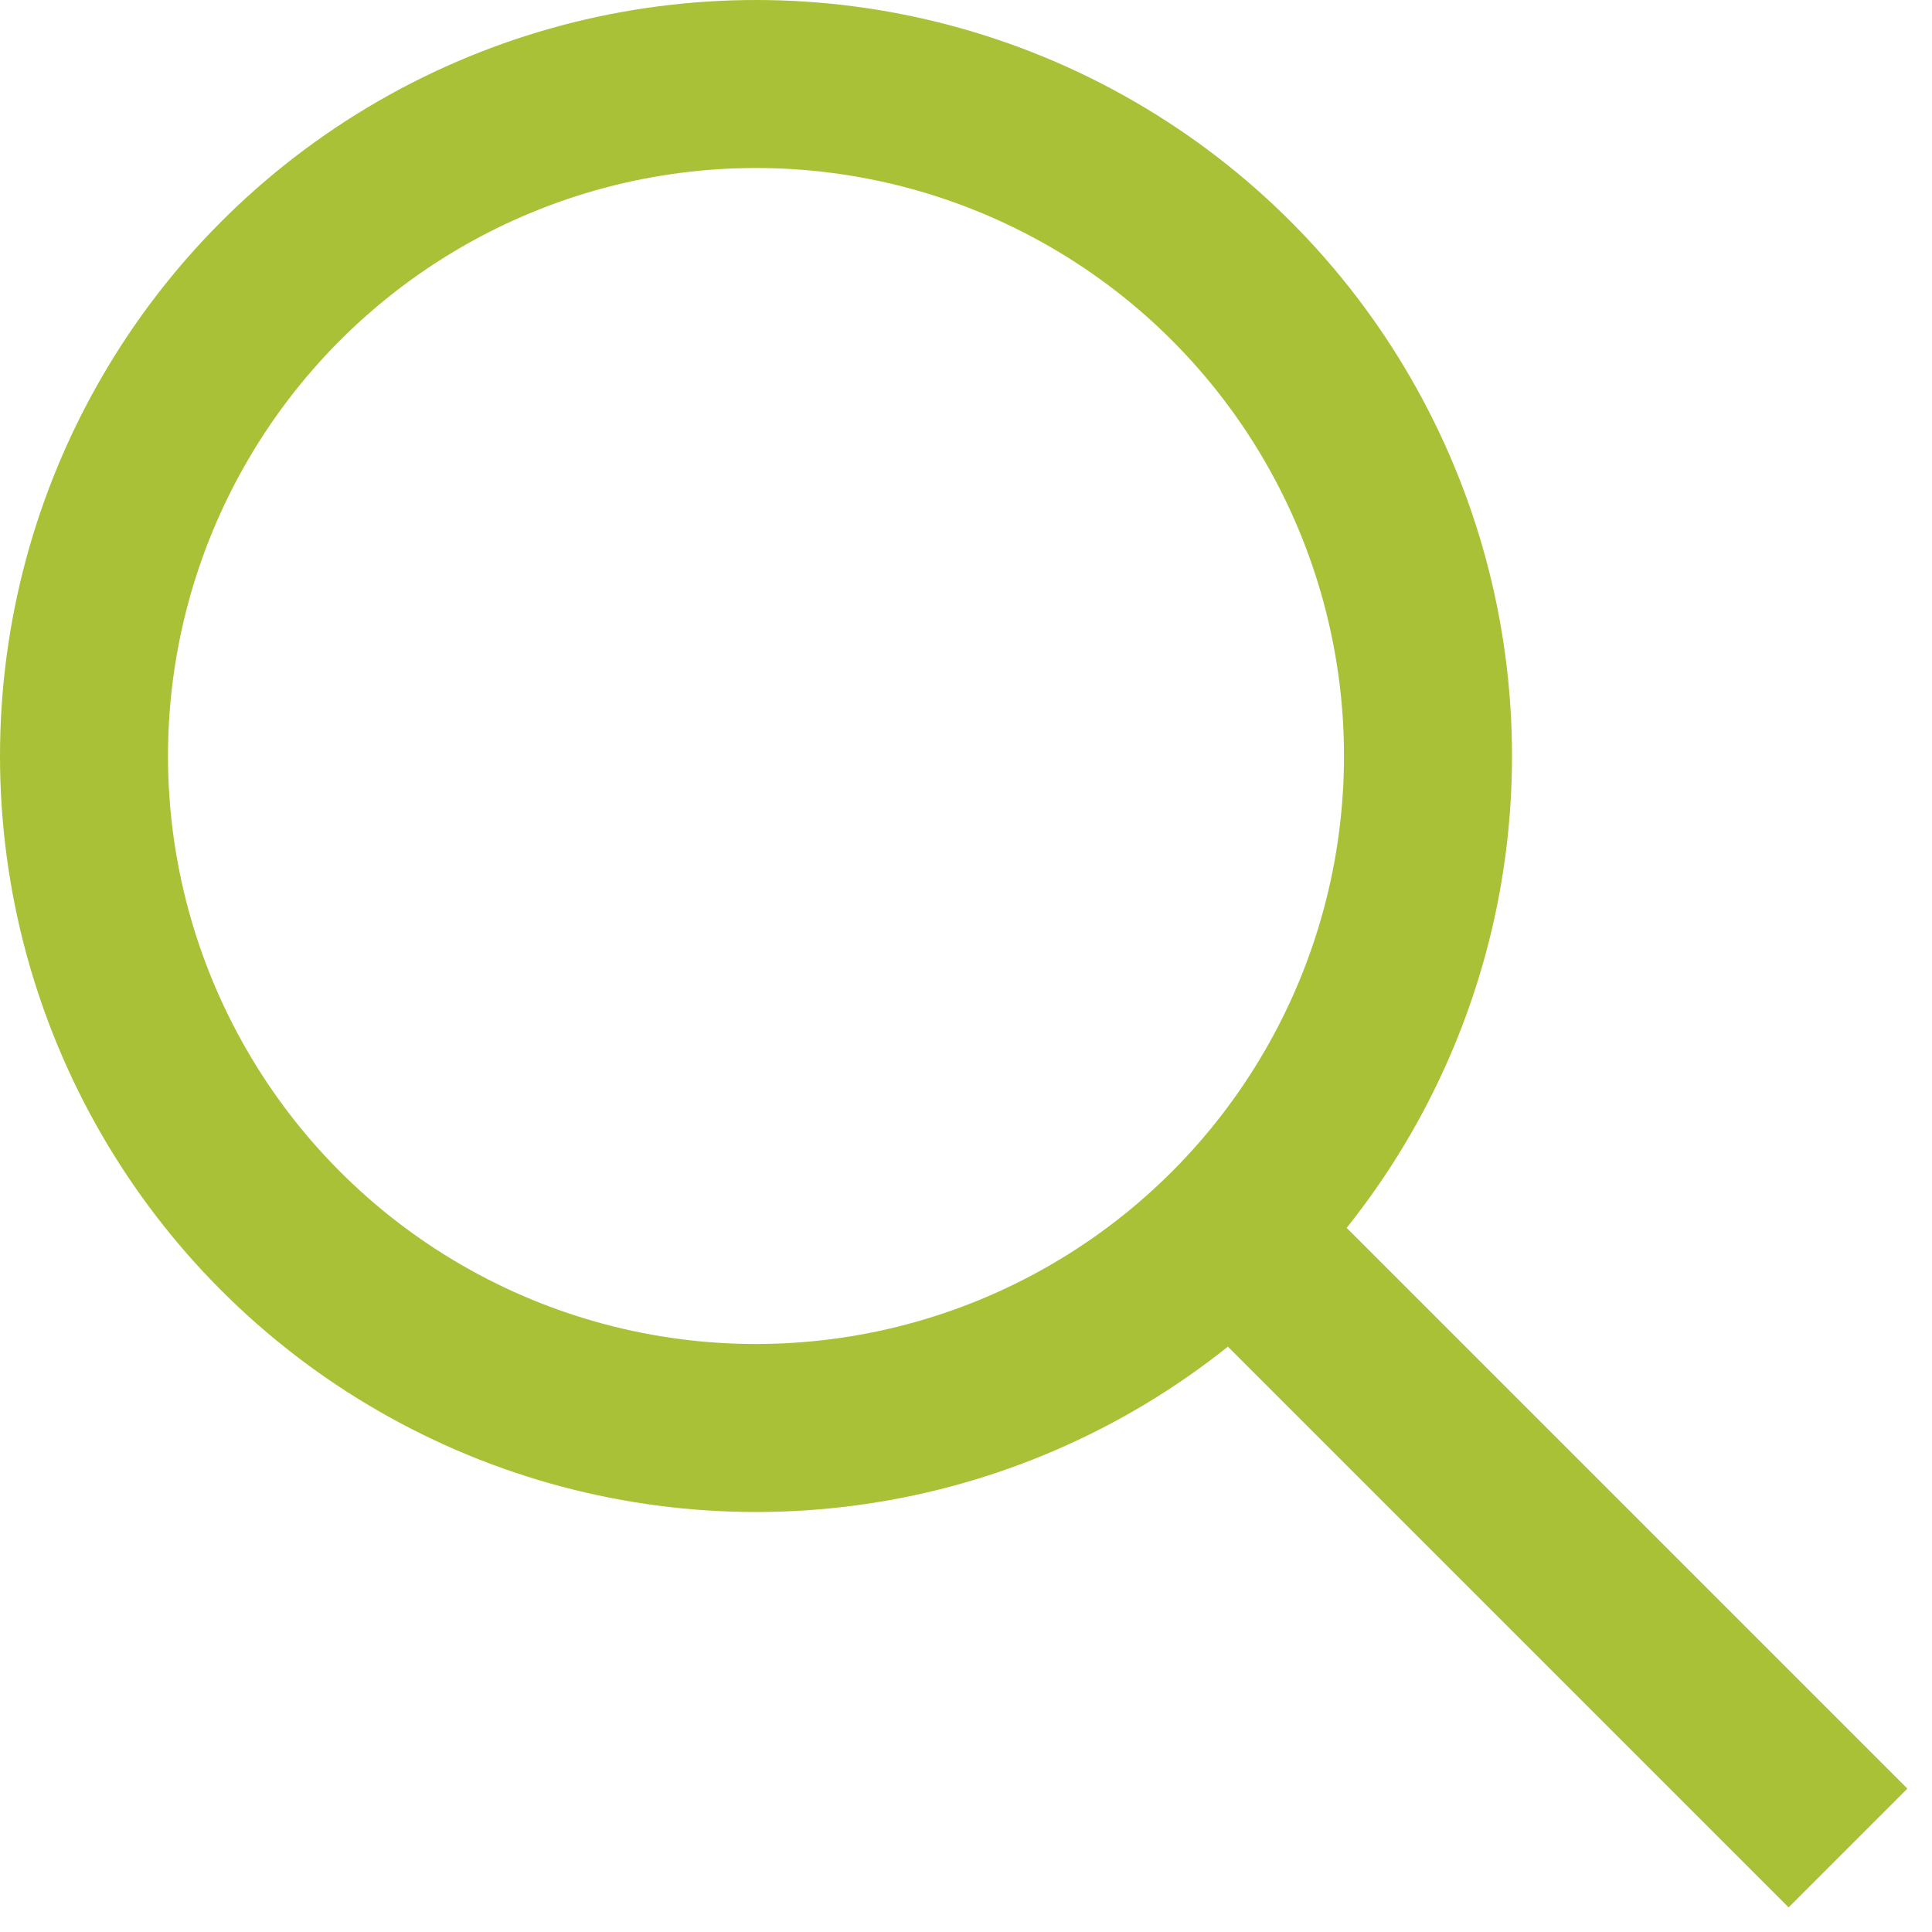 <?xml version="1.0" encoding="UTF-8"?>
<svg width="23px" height="23px" viewBox="0 0 23 23" version="1.1" xmlns="http://www.w3.org/2000/svg" xmlns:xlink="http://www.w3.org/1999/xlink">
    <!-- Generator: Sketch 50.2 (55047) - http://www.bohemiancoding.com/sketch -->
    <title>search copy</title>
    <desc>Created with Sketch.</desc>
    <defs></defs>
    <g id="Symbols" stroke="none" stroke-width="1" fill="none" fill-rule="evenodd">
        <g id="ECK-Hauptnavigation" transform="translate(-1163, -3)" stroke="#a9c136" stroke-width="2">
            <g id="Hauptnavigation" transform="translate(471, 2)">
                <g id="Servicenavigation" transform="translate(220, 0)">
                    <g id="search-copy" transform="translate(473, 2)">
                        <circle id="XMLID_1_" cx="8" cy="8" r="8"></circle>
                        <path d="M14,14 L21,21" id="XMLID_2_"></path>
                    </g>
                </g>
            </g>
        </g>
    </g>
</svg>